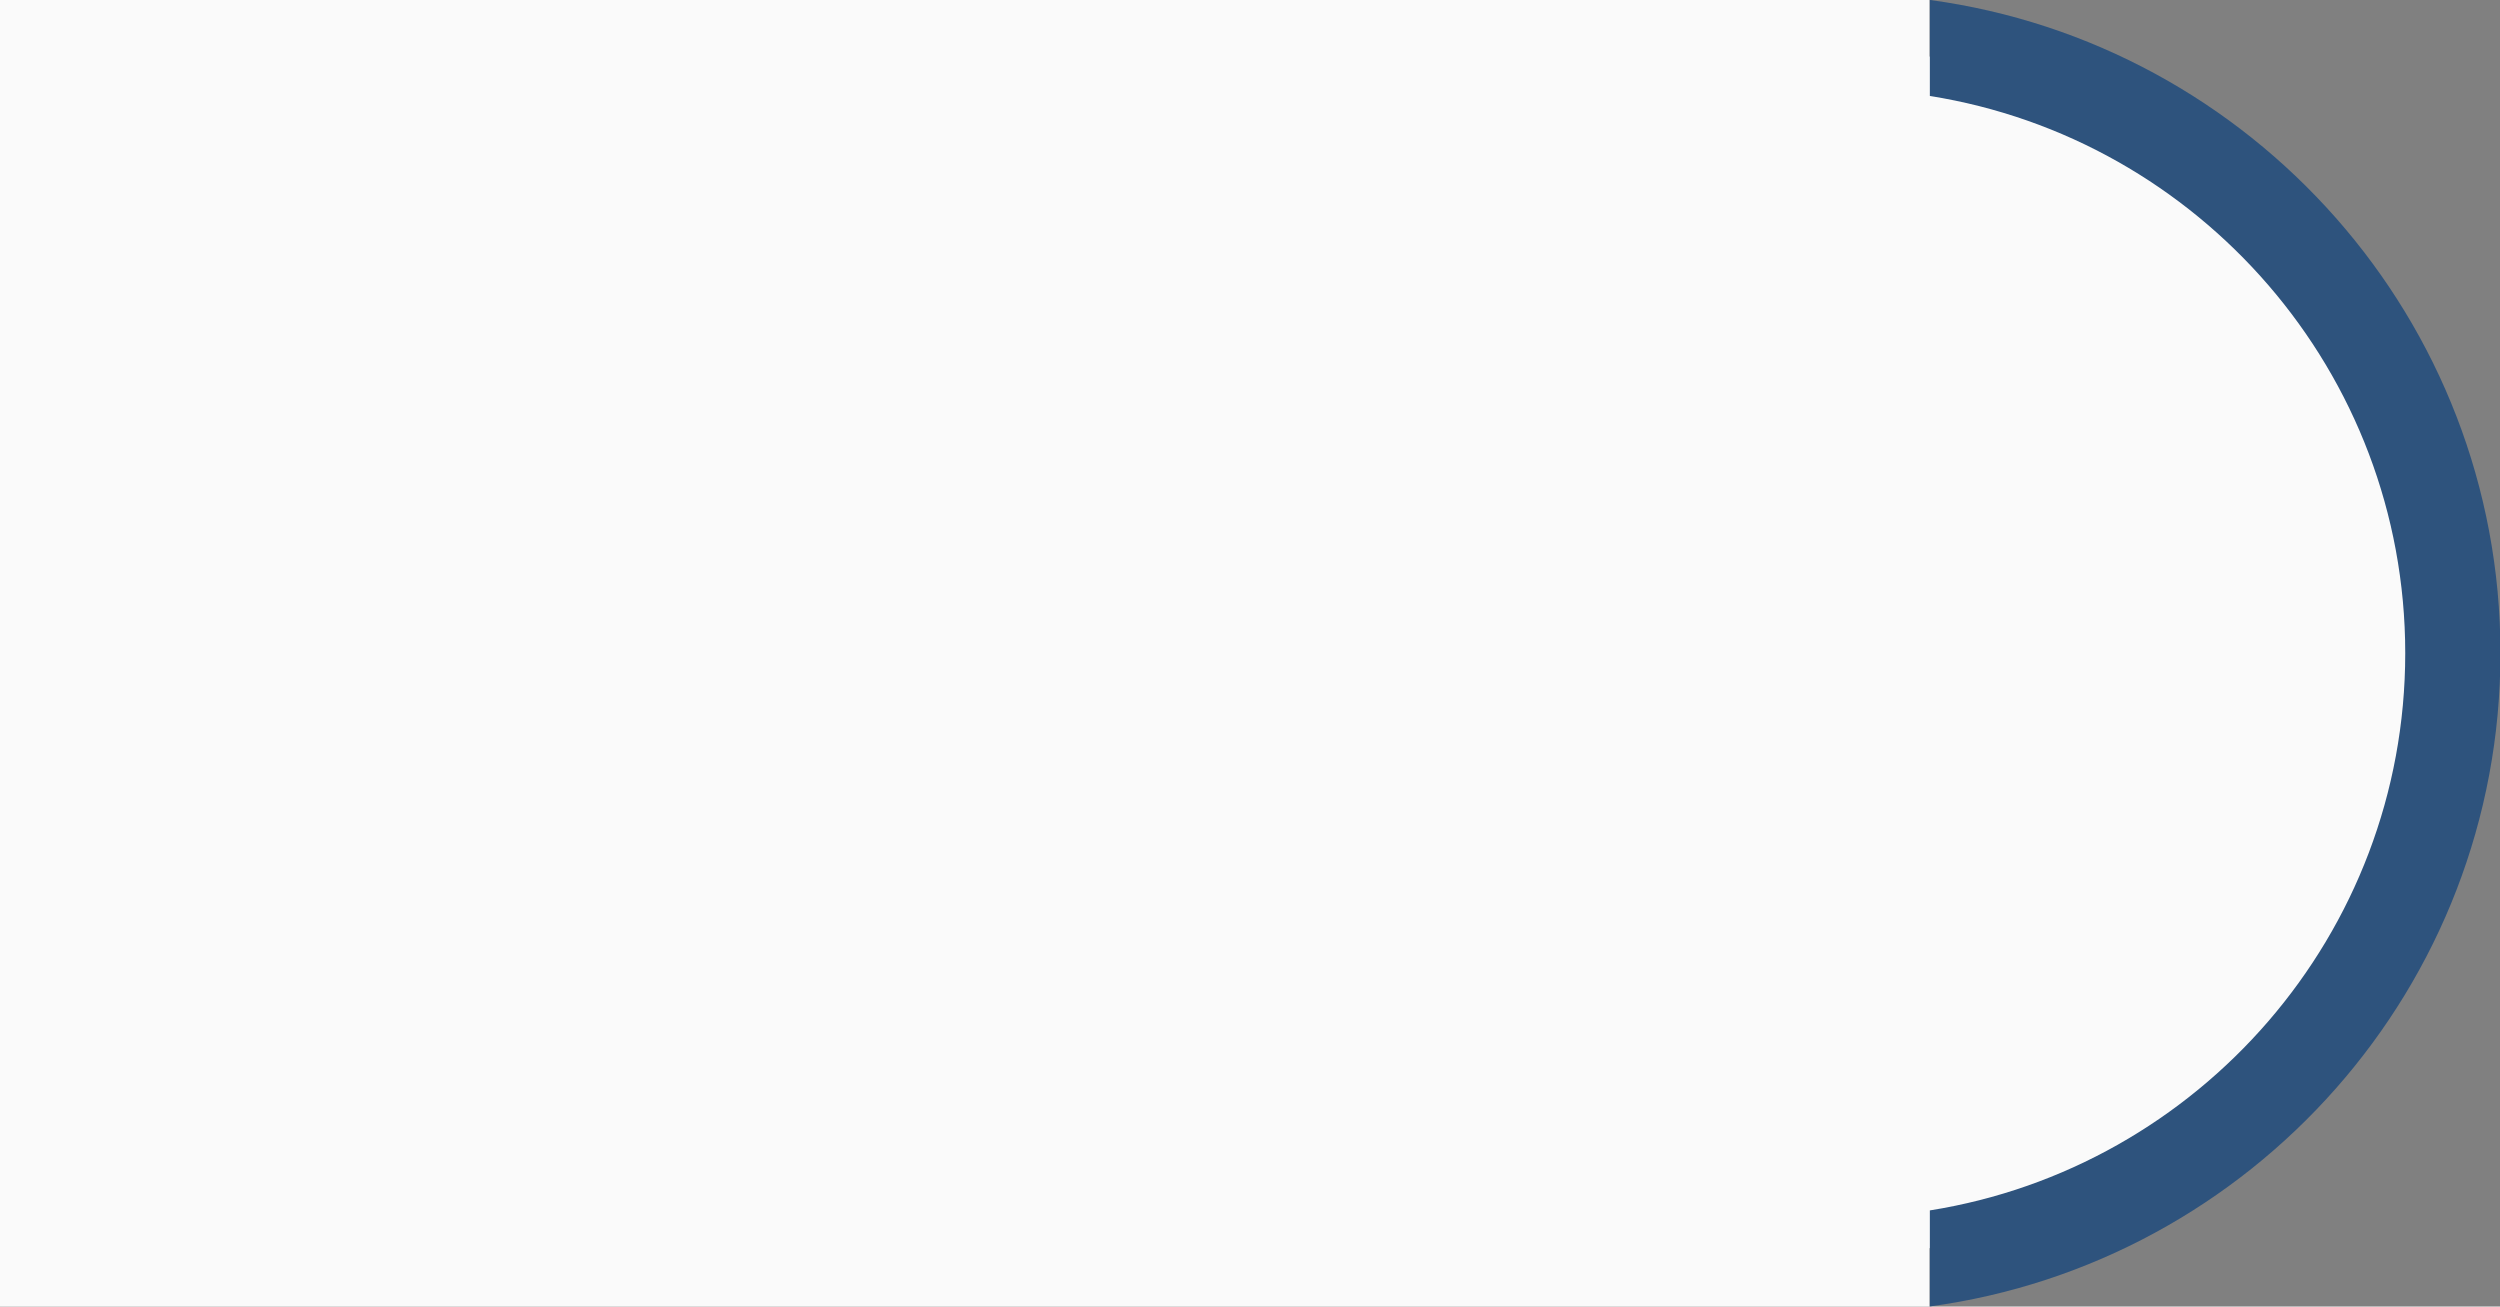 <?xml version="1.0" encoding="utf-8"?>
<!-- Generator: Adobe Illustrator 24.0.0, SVG Export Plug-In . SVG Version: 6.00 Build 0)  -->
<!DOCTYPE svg PUBLIC "-//W3C//DTD SVG 1.1//EN" "http://www.w3.org/Graphics/SVG/1.1/DTD/svg11.dtd">
<svg version="1.1" id="Livello_1" xmlns:x="http://ns.adobe.com/Extensibility/1.0/" xmlns:i="http://ns.adobe.com/AdobeIllustrator/10.0/" xmlns:graph="http://ns.adobe.com/Graphs/1.0/"
	 xmlns="http://www.w3.org/2000/svg" xmlns:xlink="http://www.w3.org/1999/xlink" x="0px" y="0px" viewBox="0 0 924.2 483"
	 style="enable-background:new 0 0 924.2 483;" xml:space="preserve">
<rect x="0" y="0" width="924.2" height="483" fill="#808080" stroke="none"/>
<style type="text/css">
	.st0{fill:#FAFAFA;}
	.st1{clip-path:url(#SVGID_2_);}
	.st2{fill:#2E537D;}
</style>
<g id="Group_32" transform="translate(554.469 2946.403) rotate(180)">
	<path id="Path_123" class="st0" d="M-141.4,2929.1l-58.6-12.2c0,0-32-12.3-38.2-22.1s-65.5-51.8-65.5-51.8s-34.1-63.7-35.1-67.3
		s-15.3-57.1-15.3-57.1l15.3-73.5c0,0,17.6-53.1,20.4-58.8s41.6-46.5,41.6-46.5l50.3-36.4l26.5-11.8l58.6-9.4L-141.4,2929.1z"/>
	<g id="Group_28" transform="translate(326 2463.43)">
		<g>
			<g>
				<g>
					<defs>
						<rect id="SVGID_1_" x="-695.9" y="0" width="211" height="483"/>
					</defs>
					<clipPath id="SVGID_2_">
						<use xlink:href="#SVGID_1_"  style="overflow:visible;"/>
					</clipPath>
					<g id="Group_25" transform="translate(0 0)" class="st1">
						<path id="Path_122" class="st2" d="M-660.7,241.5c0-103.9,76.3-190.2,175.8-206V0c-119,16.1-211,118.2-211,241.5
							s92,225.4,211,241.5v-35.5C-584.4,431.7-660.7,345.4-660.7,241.5"/>
					</g>
				</g>
			</g>
		</g>
	</g>
</g>
<rect y="0" class="st0" width="713.3" height="483"/>
</svg>
